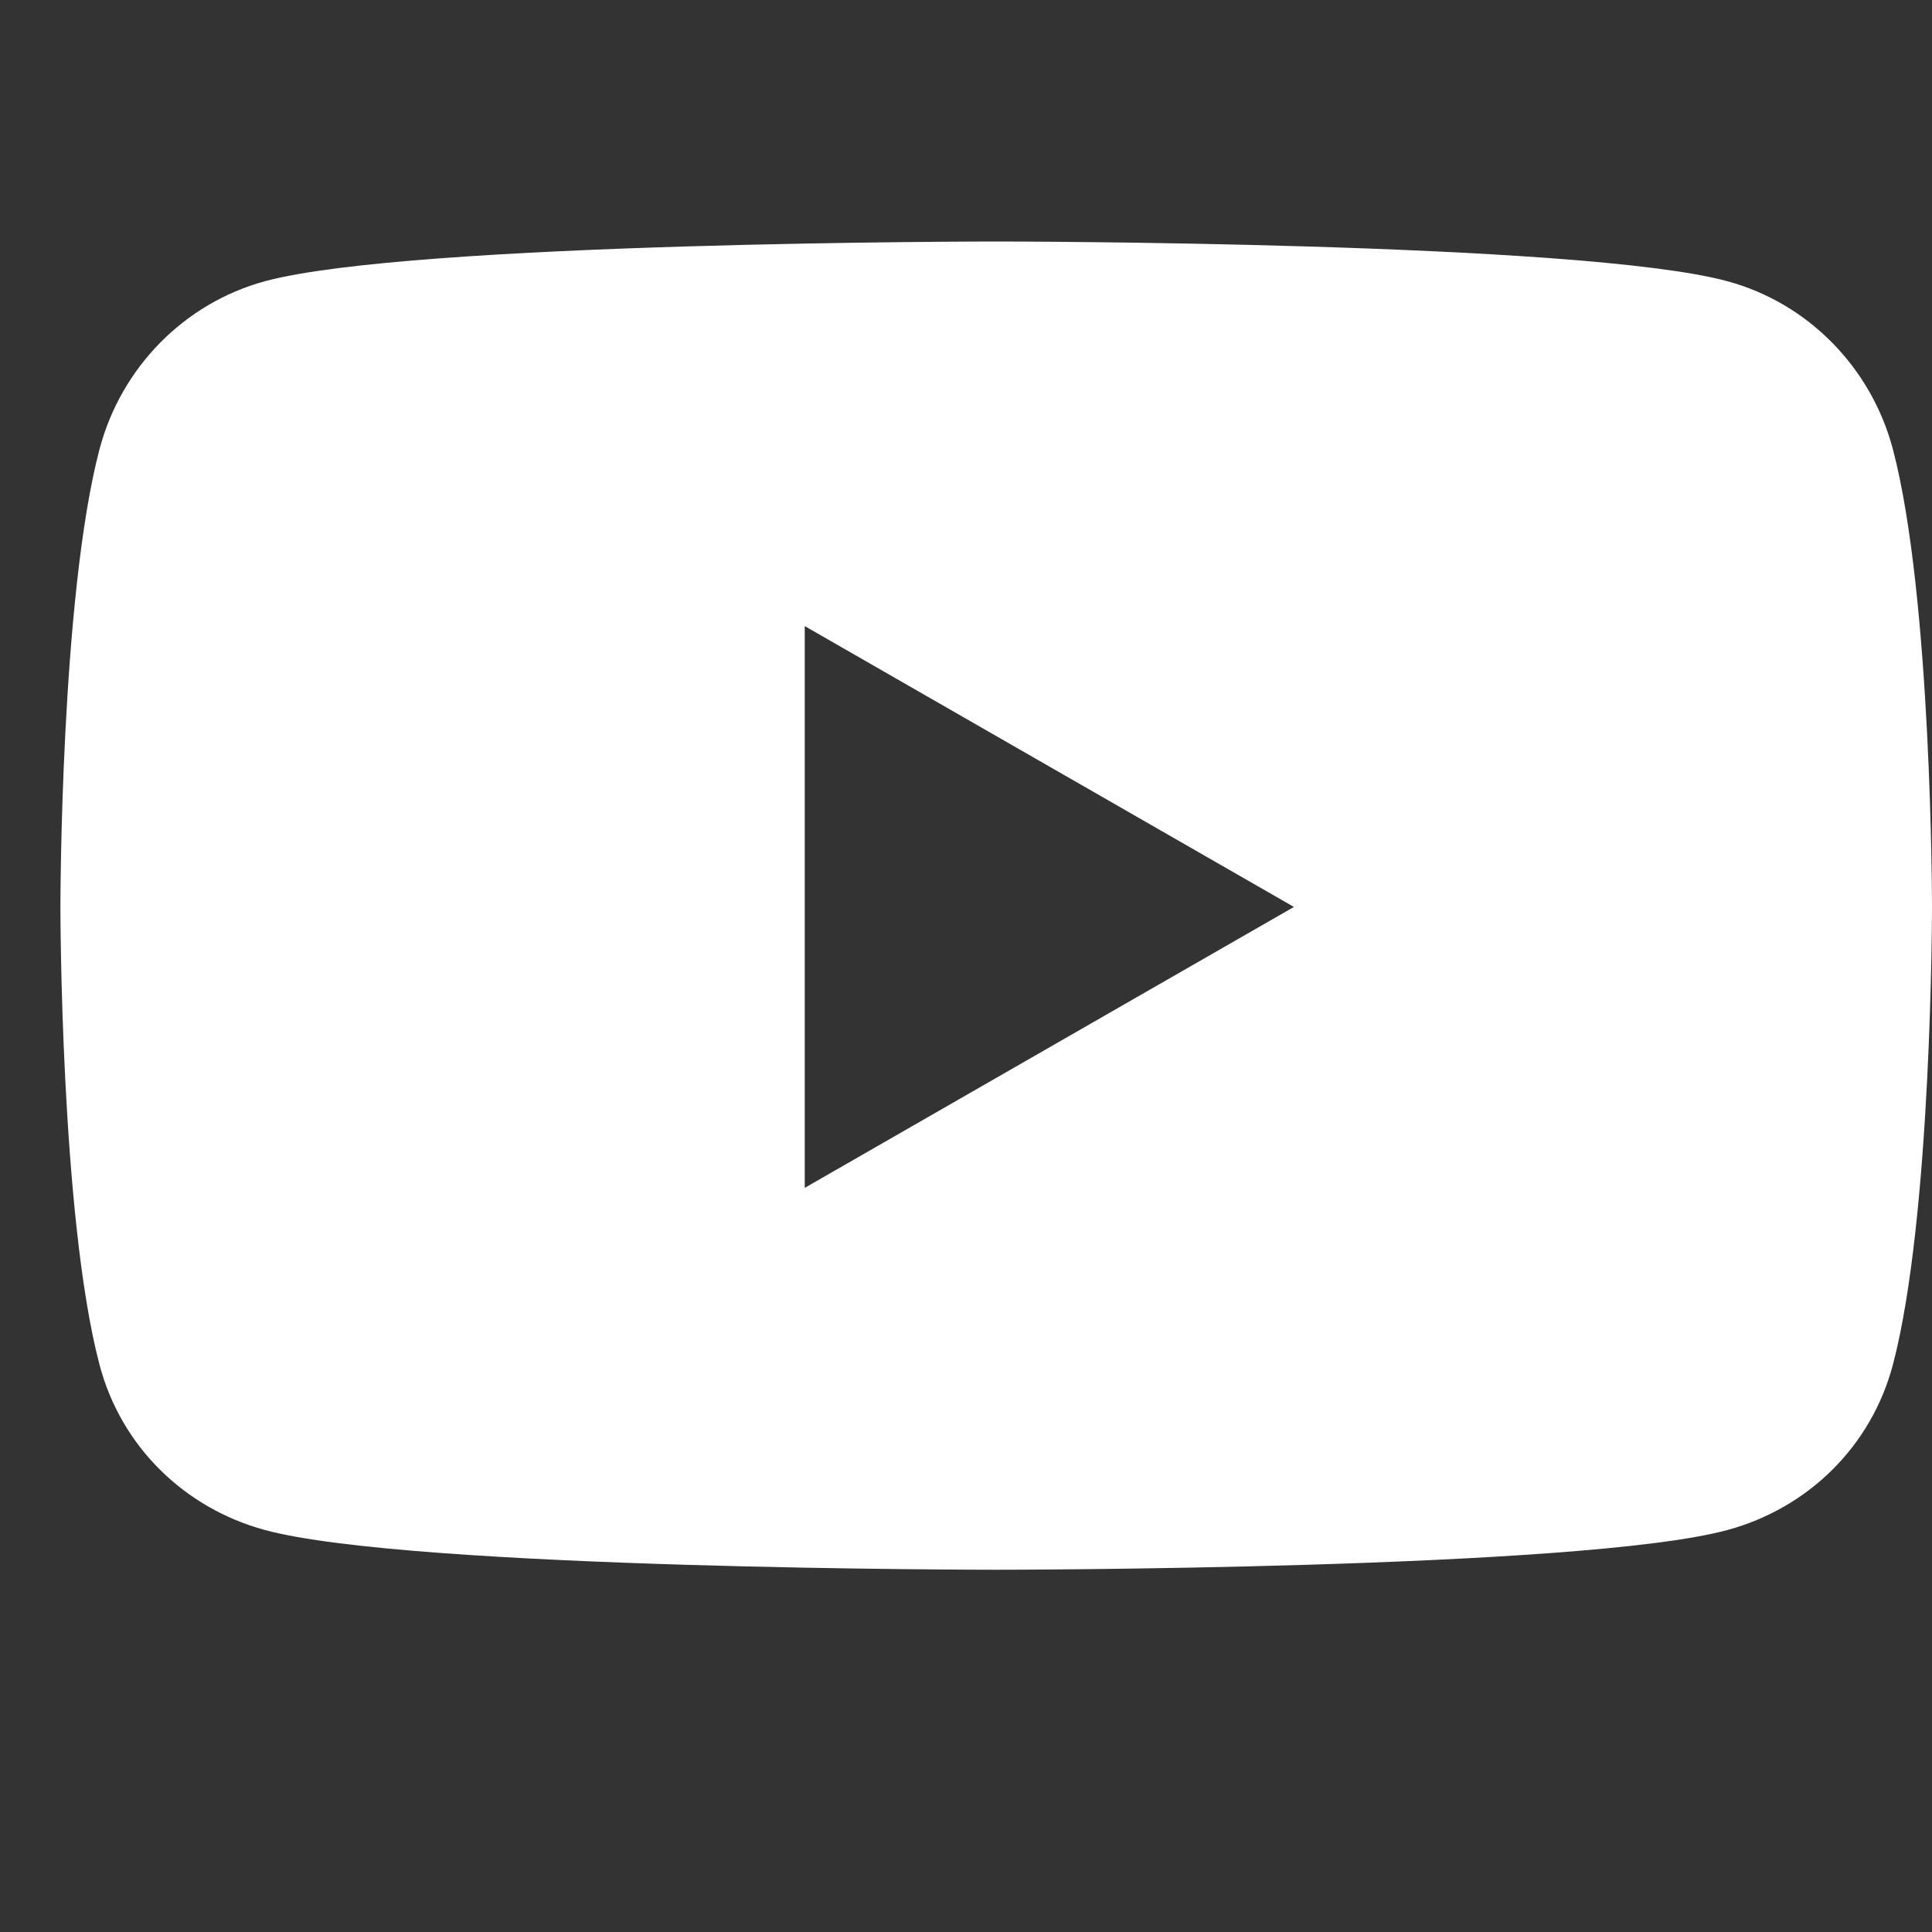 <svg width="30" height="30" viewBox="0 0 30 30" fill="none" xmlns="http://www.w3.org/2000/svg">
<rect x="0" y="0" width="30" height="30" fill="#333333" stroke="none"/>
<path d="M29.393 6.977C29.058 5.707 28.074 4.706 26.823 4.367C24.557 3.75 15.469 3.75 15.469 3.75C15.469 3.75 6.381 3.75 4.114 4.367C2.864 4.706 1.879 5.707 1.545 6.977C0.938 9.28 0.938 14.083 0.938 14.083C0.938 14.083 0.938 18.887 1.545 21.19C1.879 22.46 2.864 23.419 4.114 23.758C6.381 24.375 15.469 24.375 15.469 24.375C15.469 24.375 24.557 24.375 26.823 23.758C28.074 23.419 29.058 22.46 29.393 21.19C30 18.887 30 14.083 30 14.083C30 14.083 30 9.28 29.393 6.977ZM12.496 18.445V9.722L20.092 14.083L12.496 18.445Z" fill="white"/>
</svg>
